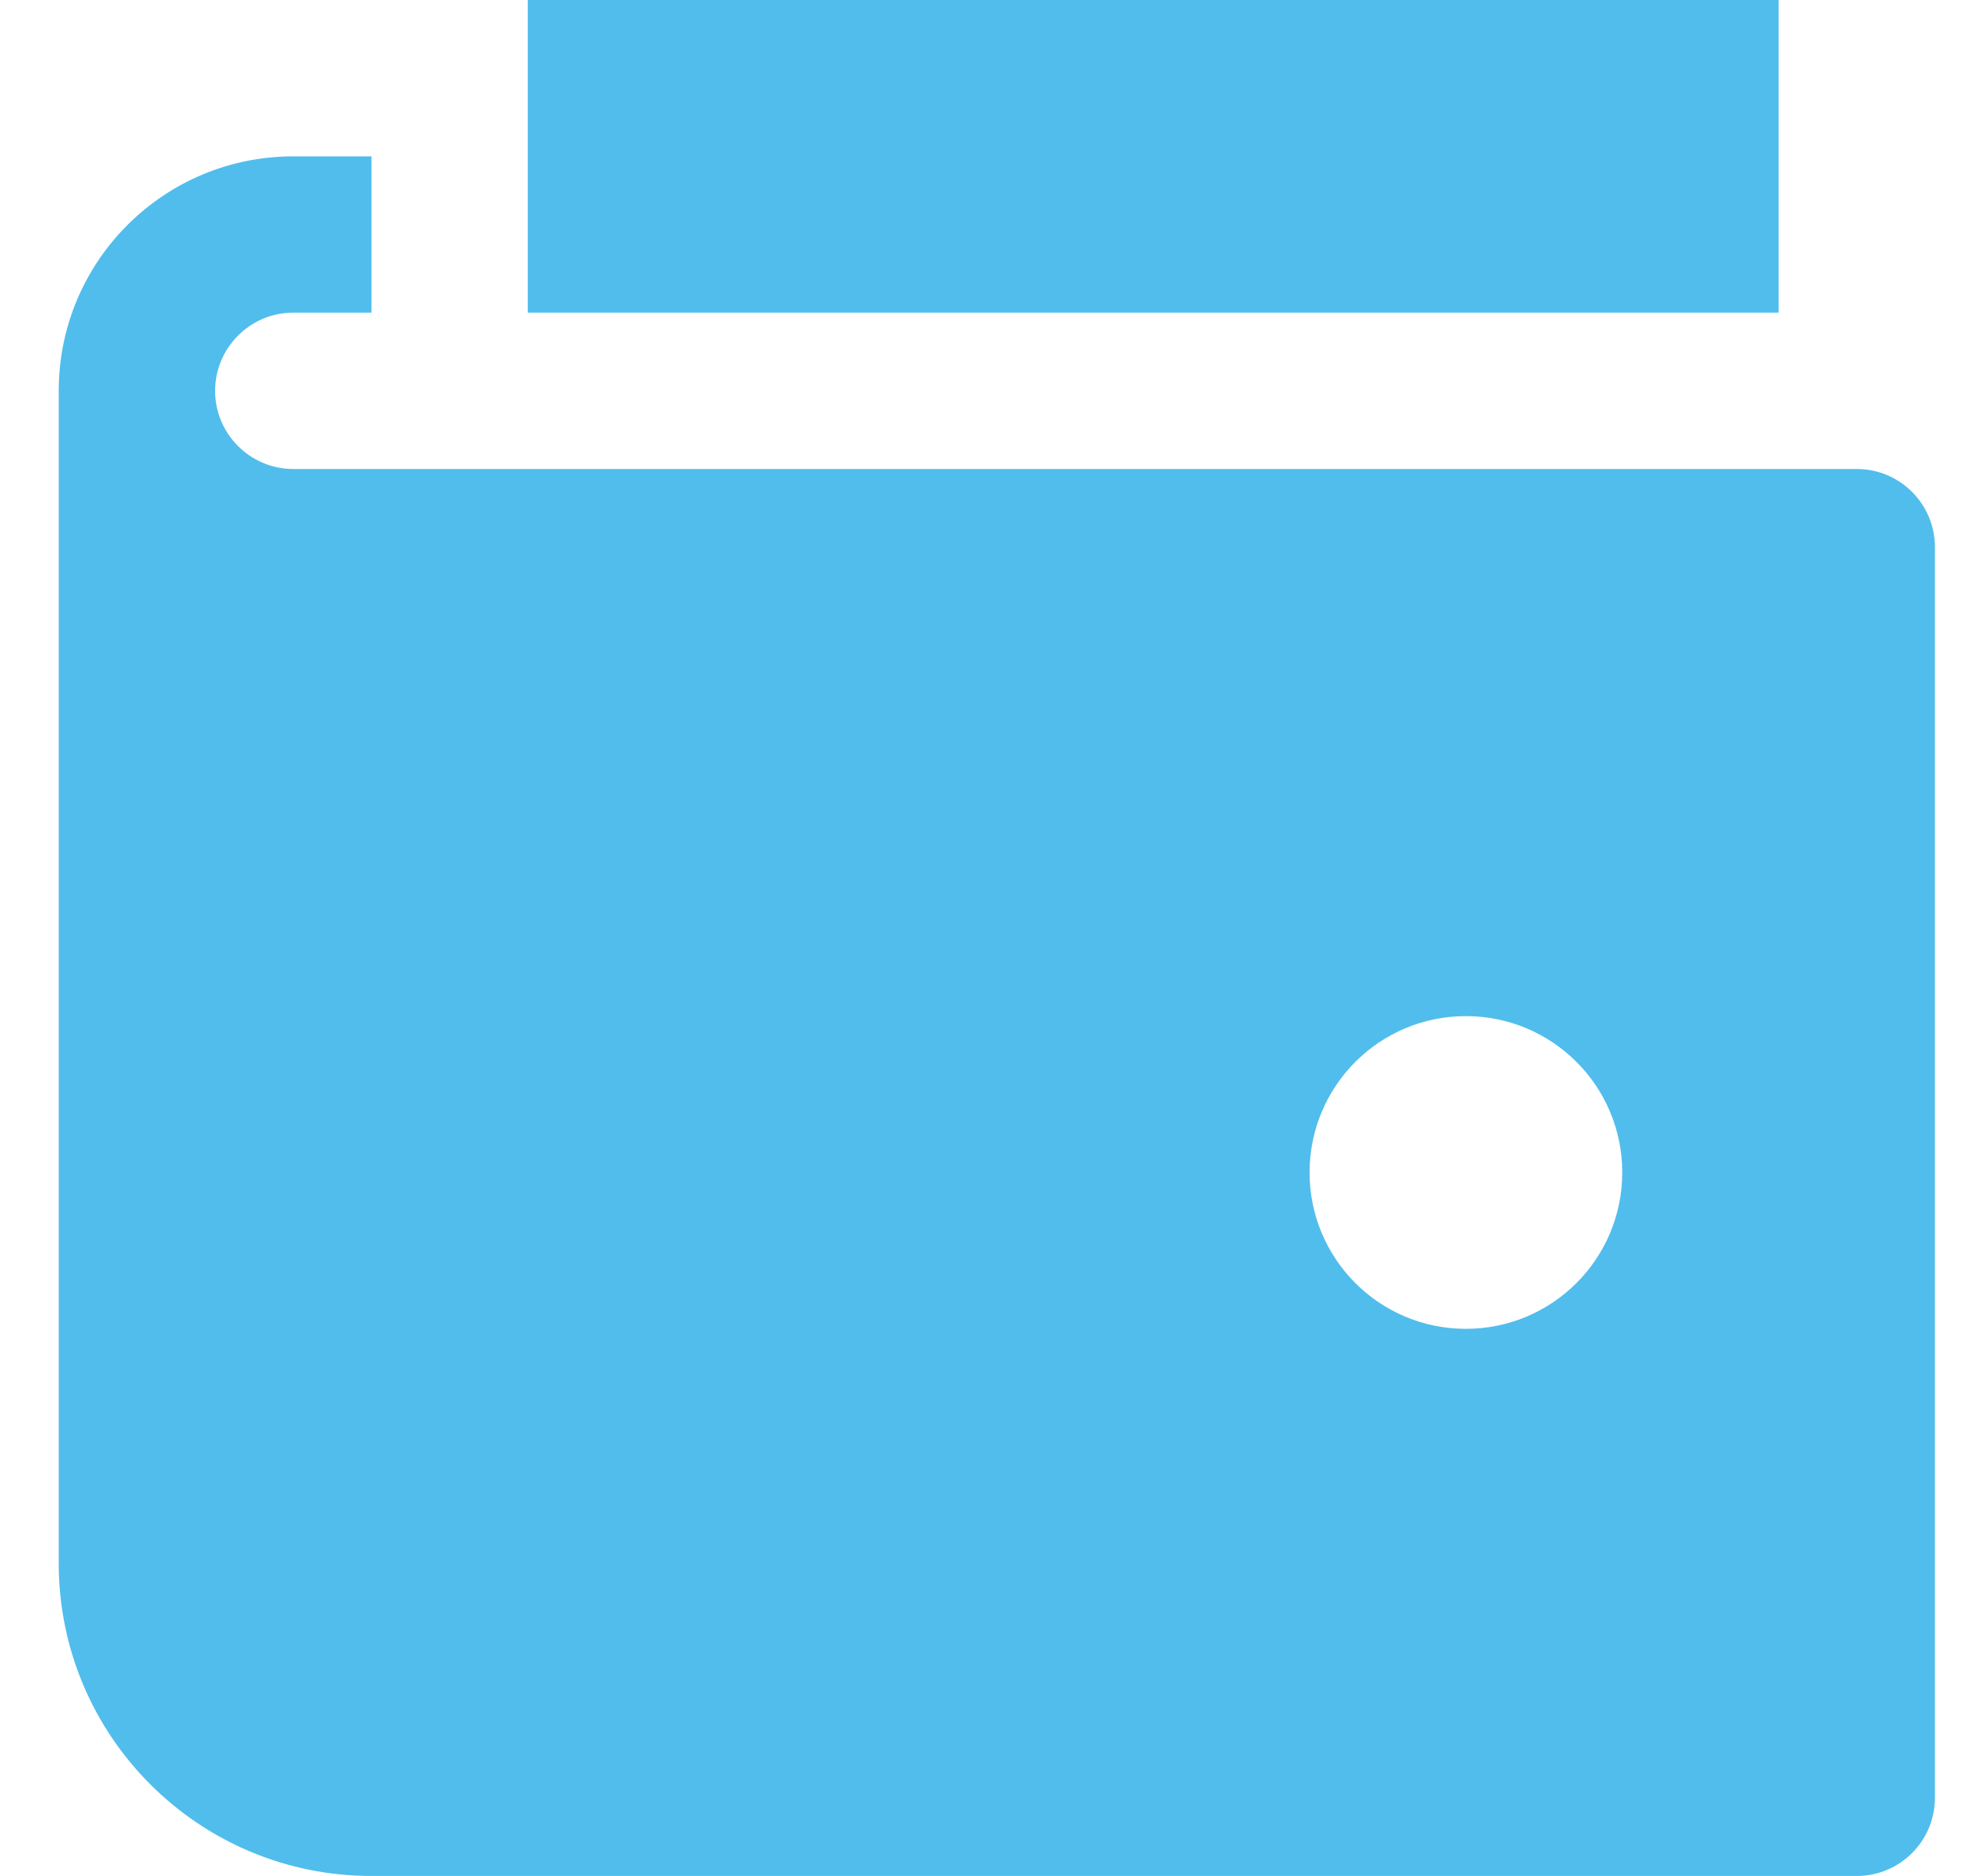 <?xml version="1.0" encoding="UTF-8"?> <svg xmlns="http://www.w3.org/2000/svg" width="21" height="20" viewBox="0 0 21 20" fill="none"><path d="M18.96 0H5.626V3.333H18.96V0Z" fill="#51BDEC"></path><path d="M19.793 5H3.126C2.667 5 2.293 4.626 2.293 4.167C2.293 3.708 2.667 3.333 3.126 3.333H3.96V1.667H3.126C1.745 1.667 0.626 2.786 0.626 4.167V16.667C0.626 18.508 2.119 20 3.96 20H19.793C20.253 20 20.626 19.627 20.626 19.167V5.833C20.626 5.373 20.253 5 19.793 5ZM15.626 14.167C14.705 14.167 13.96 13.421 13.96 12.5C13.96 11.579 14.705 10.833 15.626 10.833C16.547 10.833 17.293 11.579 17.293 12.5C17.293 13.421 16.547 14.167 15.626 14.167Z" fill="#51BDEC"></path></svg> 